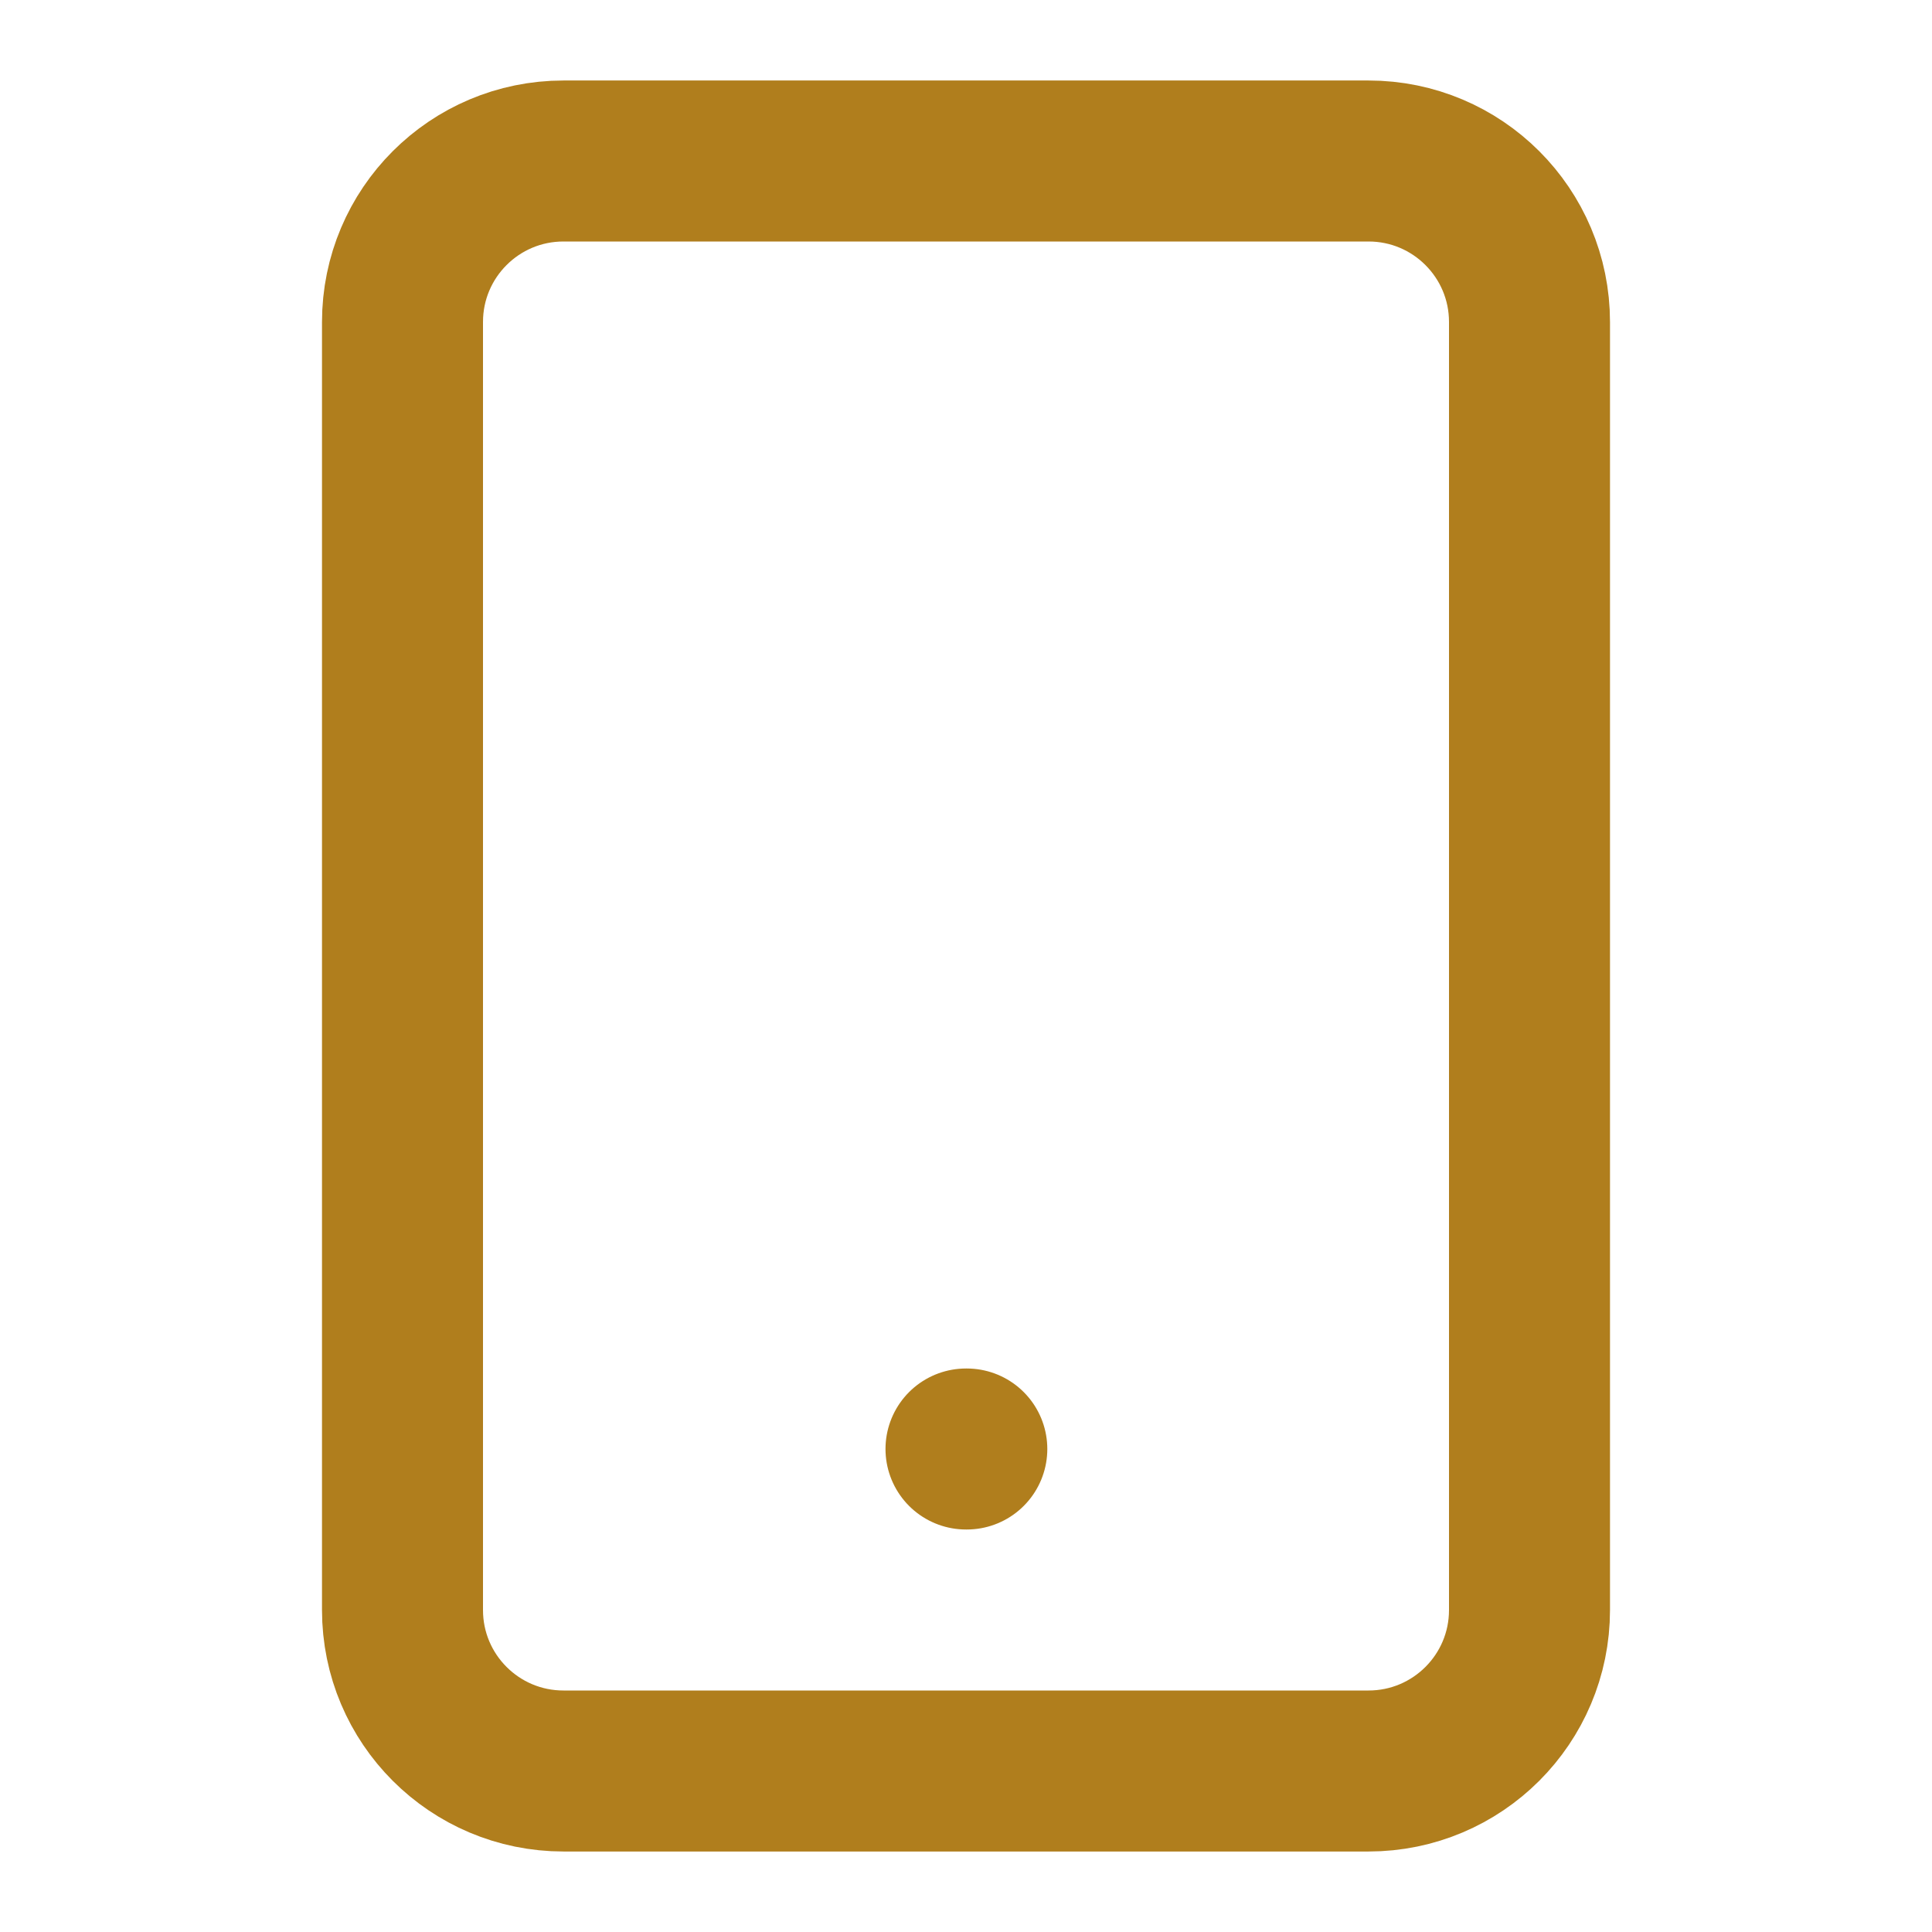 <svg width="24" height="24" viewBox="0 0 24 24" fill="none" xmlns="http://www.w3.org/2000/svg">
<path d="M17 2H7C5.895 2 5 2.895 5 4V20C5 21.105 5.895 22 7 22H17C18.105 22 19 21.105 19 20V4C19 2.895 18.105 2 17 2Z" stroke="#B07E1D" stroke-width="2" stroke-linecap="round" stroke-linejoin="round"/>
<path d="M12 18H12.01" stroke="#B07E1D" stroke-width="2" stroke-linecap="round" stroke-linejoin="round"/>
</svg>
